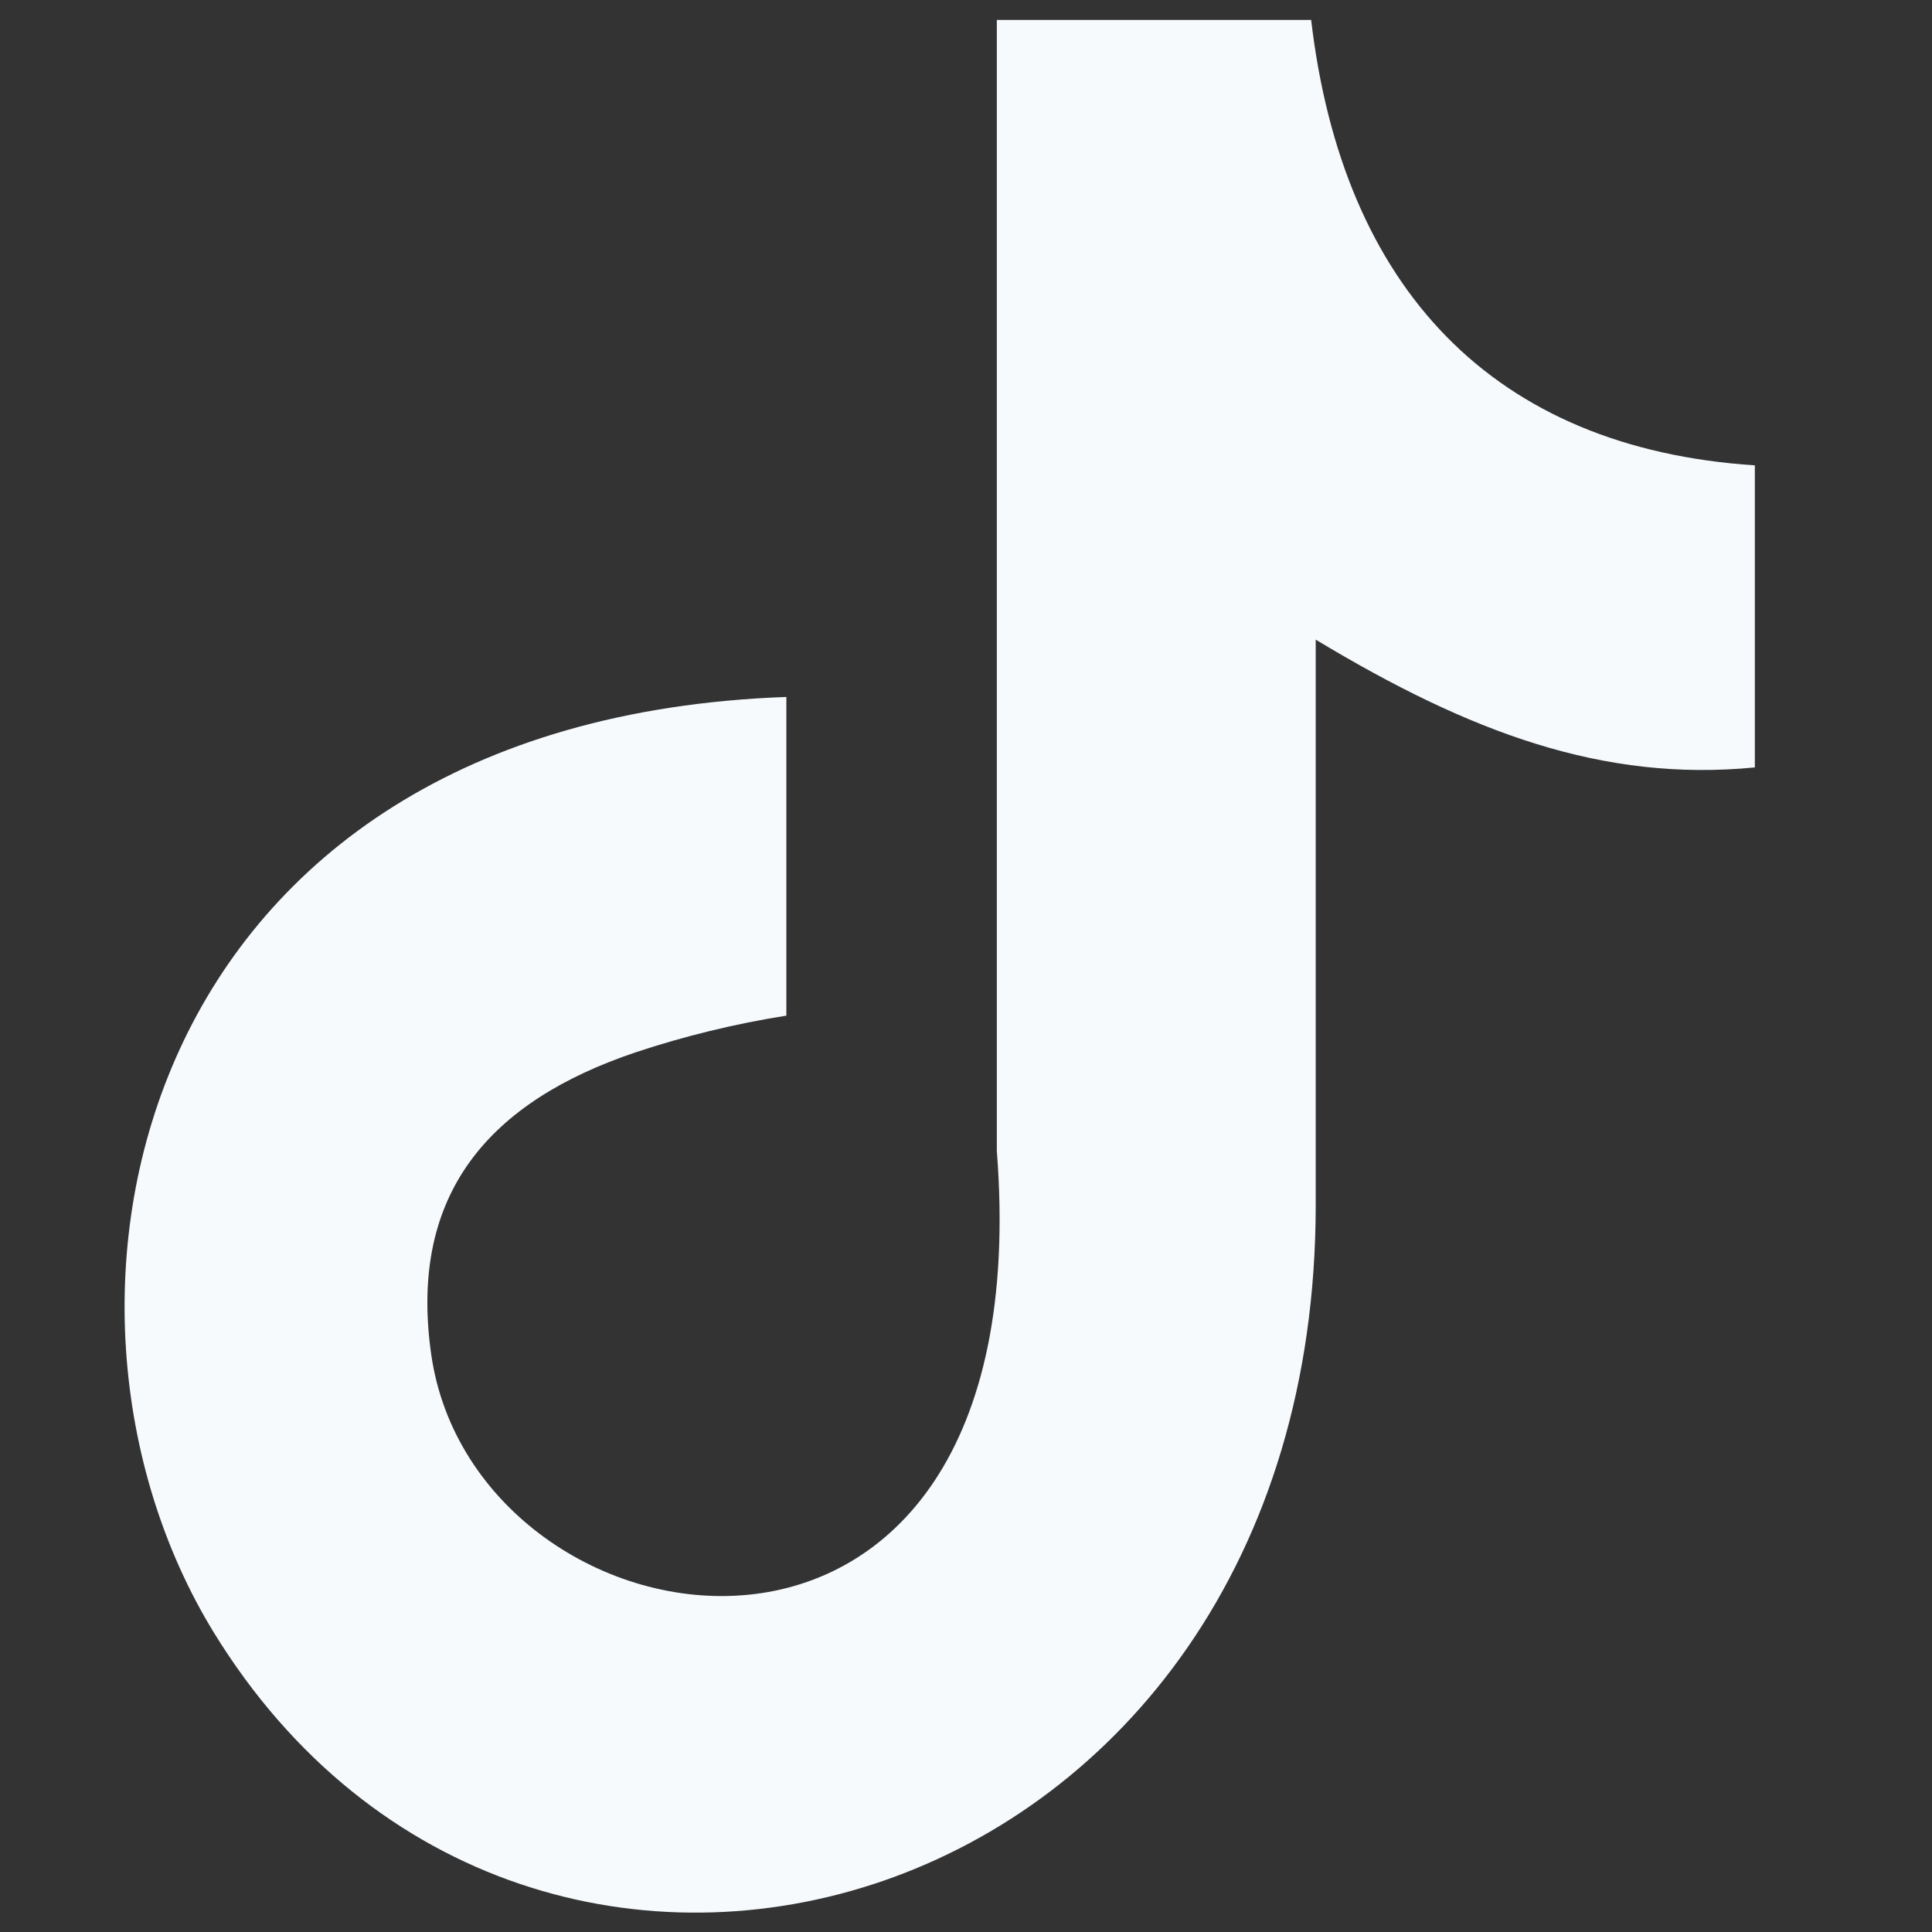<?xml version="1.0" encoding="utf-8"?>
<svg xmlns="http://www.w3.org/2000/svg" xmlns:serif="http://www.serif.com/" xmlns:xlink="http://www.w3.org/1999/xlink" width="100%" height="100%" viewBox="0 0 50 50" version="1.1" style="fill-rule:evenodd;clip-rule:evenodd;stroke-linejoin:round;stroke-miterlimit:2;">
    <rect x="0" y="0" width="50" height="50" fill="#333333" stroke="none"/>
    <g transform="matrix(2.722,0,0,2.722,25,25)">
        <g id="Layer1">
            <g id="mgFbQQwTvF.svg" transform="matrix(1,0,0,1,-8,-9)">
                <clipPath id="_clip1">
                    <rect x="0" y="0" width="16" height="18"/>
                </clipPath>
                <g clip-path="url(#_clip1)">
                    <path d="M11.281,0C11.579,2.554 13.011,4.077 15.5,4.24L15.5,7.112C14.058,7.252 12.794,6.782 11.325,5.897L11.325,11.27C11.325,18.096 3.852,20.23 0.848,15.336C-1.082,12.188 0.1,6.664 6.292,6.442L6.292,9.472C5.804,9.549 5.324,9.666 4.855,9.822C3.478,10.287 2.697,11.157 2.915,12.69C3.332,15.628 8.743,16.498 8.293,10.757L8.293,0.005L11.281,0.005L11.281,0Z" style="fill:rgb(247,250,253);"/>
                </g>
            </g>
            <g id="mgFbQQwTvF.svg1">
            </g>
        </g>
    </g>
</svg>